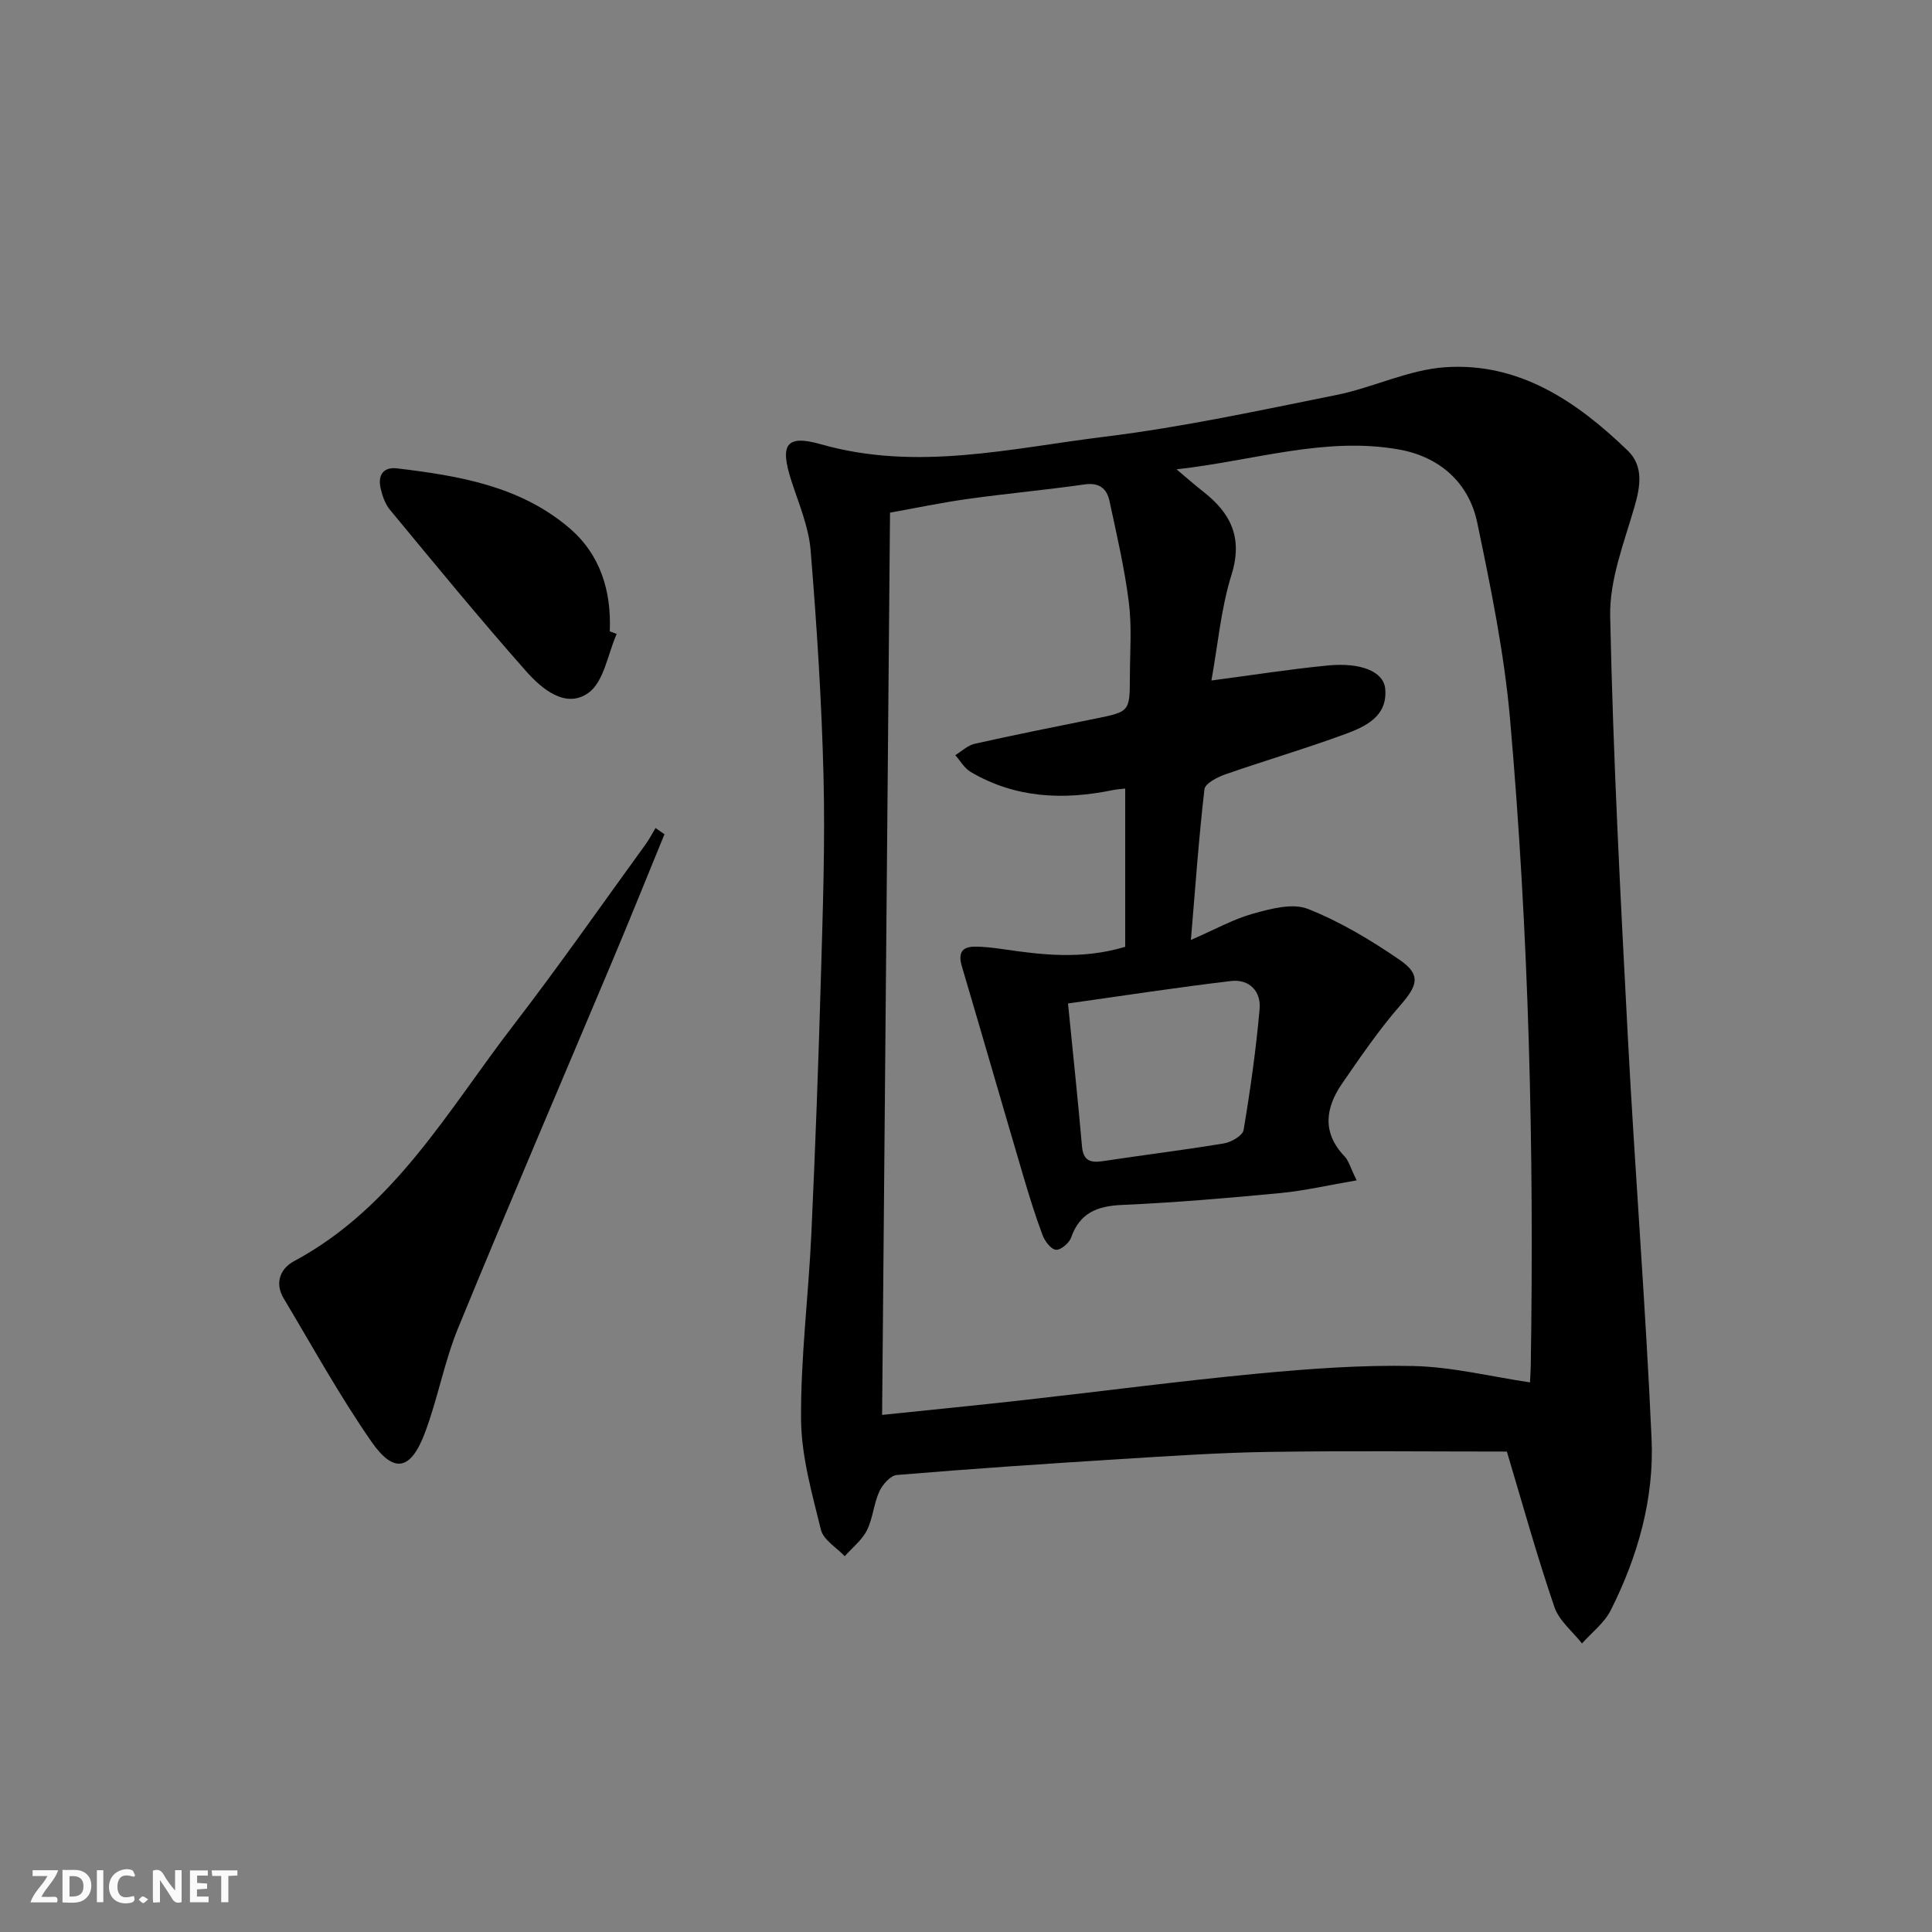 <svg enable-background="new 0 0 400 400" viewBox="0 0 400 400" xmlns="http://www.w3.org/2000/svg"><rect x="0" y="0" width="400" height="400" fill="#808080" stroke="none"/><g fill="#fbfafa"><path d="m37.59 393.81c-.92.31-1.52.05-2-.78-.7-1.2-1.52-2.34-2.47-3.78v4.59c-.55.03-.95.05-1.41.07-.03-.37-.06-.64-.06-.91 0-1.91 0-3.81 0-5.7 1.13-.41 1.77-.03 2.29.91.62 1.11 1.38 2.14 2.31 3.19v-4.2h1.35v6.61z"/><path d="m12.94 393.88v-6.75c1.9.19 3.93-.54 5.37 1.29.8 1.01.78 2.88.03 3.97-1.37 1.97-3.4 1.51-5.4 1.49m1.45-1.22c2.04.12 2.92-.58 2.89-2.21-.03-1.51-.98-2.19-2.89-2z"/><path d="m11.81 393.87h-5.49c.68-2.18 2.47-3.48 3.51-5.45h-3.08v-1.21h5.29c-.71 2.13-2.44 3.48-3.47 5.51.86 0 1.63.04 2.39-.01.79-.05 1.14.21.85 1.16"/><path d="m39.33 393.86v-6.61h3.7v1.07h-2.22v1.52c.68.04 1.34.09 2.07.13v1.07c-.72.05-1.38.09-2.1.14v1.48h2.4v1.19h-3.85z"/><path d="m27.71 388.56c-1.15-.3-2.46-.61-3.1.64-.37.73-.41 1.93-.06 2.67.63 1.35 1.99.93 3.17.68.35.94-.01 1.32-.93 1.46-1.62.25-3.05-.27-3.76-1.48-.73-1.25-.6-3.03.31-4.17.88-1.11 2.71-1.7 4-1.16.32.13.44.74.65 1.12-.1.08-.19.16-.28.24"/><path d="m49.15 387.24v1.07c-.59.02-1.17.05-1.87.08v5.44h-1.48v-5.44h-1.85c-.05-.4-.08-.73-.13-1.15z"/><path d="m20.06 387.21h1.33v6.62h-1.33z"/><path d="m30.68 393.25c-.49.38-.8.79-1.05.76-.32-.05-.6-.45-.9-.7.26-.24.51-.64.8-.67.29-.04.62.3 1.15.61"/></g><path d="m311.98 300.53c-16.24 0-32.7-.18-49.16.07-10.3.15-20.59.85-30.87 1.49-15.43.96-30.86 2.01-46.27 3.29-1.33.11-2.97 1.99-3.63 3.43-1.16 2.54-1.32 5.55-2.57 8.03-1.03 2.04-3.02 3.59-4.59 5.36-1.7-1.82-4.42-3.38-4.93-5.49-1.85-7.54-4.06-15.25-4.11-22.9-.09-12.77 1.54-25.53 2.13-38.32.83-17.95 1.49-35.9 2-53.86.39-13.64.86-27.3.52-40.93-.39-15.61-1.39-31.21-2.67-46.77-.4-4.84-2.42-9.58-3.95-14.28-2.46-7.58-1.23-9.75 6.12-7.66 19.85 5.65 39.31.81 58.77-1.58 16.1-1.98 32.03-5.44 47.95-8.64 7.59-1.53 14.91-5.23 22.5-5.74 15.32-1.04 27.27 7.11 37.79 17.27 3.28 3.17 2.64 7.35 1.38 11.67-2.15 7.41-5.17 15.07-5.02 22.57.6 29.09 2.13 58.16 3.66 87.22 1.46 27.71 3.67 55.39 4.91 83.11.56 12.42-2.85 24.38-8.45 35.51-1.32 2.63-3.93 4.6-5.95 6.88-1.96-2.5-4.76-4.71-5.72-7.55-3.63-10.62-6.63-21.46-9.84-32.18zm-31.1-56.15c-5.82.99-10.77 2.15-15.79 2.63-10.92 1.04-21.86 1.98-32.82 2.46-5.14.23-8.71 1.65-10.51 6.76-.4 1.14-2.2 2.65-3.16 2.52-1.06-.14-2.3-1.81-2.77-3.08-1.51-4.04-2.78-8.17-4-12.3-4.26-14.43-8.42-28.89-12.69-43.32-.74-2.49-.19-4.01 2.54-4.05 1.98-.03 3.98.23 5.94.51 8.2 1.2 16.38 2.19 25.34-.48 0-10.76 0-21.66 0-32.77-.7.09-1.66.14-2.6.33-10.23 2.1-20.16 1.67-29.39-3.77-1.3-.76-2.14-2.29-3.19-3.47 1.33-.81 2.57-2.03 4.02-2.36 8.26-1.85 16.56-3.5 24.86-5.18 7.22-1.46 7.25-1.43 7.27-8.66.01-5.16.43-10.39-.22-15.48-.89-7.05-2.51-14.01-4.01-20.97-.54-2.53-2.1-3.84-5.11-3.41-8.06 1.15-16.17 1.89-24.23 3.01-5.48.77-10.91 1.91-16.09 2.84-.55 62.67-1.09 124.53-1.64 186.8 10.11-1.05 19.67-1.99 29.23-3.06 16.18-1.81 32.34-3.95 48.55-5.49 10.7-1.01 21.49-1.81 32.22-1.57 8.02.18 16.01 2.18 24.14 3.39.05-.99.14-2.31.16-3.63.71-44.63-.39-89.22-4.29-133.69-1.2-13.65-3.98-27.22-6.79-40.67-1.74-8.35-7.86-13.66-16.17-15.15-15.34-2.74-30.05 2.31-46.09 4.1 2.43 2.04 3.89 3.34 5.43 4.54 5.77 4.47 8.36 9.58 5.95 17.29-2.18 6.98-2.81 14.43-4.16 21.89 8.66-1.14 16.36-2.36 24.1-3.11 6.84-.66 11.54 1.25 11.88 4.81.54 5.64-3.95 7.79-8.14 9.34-8.24 3.04-16.68 5.51-24.98 8.4-1.65.58-4.16 1.88-4.3 3.07-1.16 9.98-1.87 20.01-2.81 31.21 5.01-2.18 8.81-4.32 12.88-5.45 3.66-1.01 8.16-2.24 11.34-.98 6.7 2.65 13.05 6.46 19.02 10.56 4.46 3.06 3.69 5.3.17 9.34-4.42 5.06-8.25 10.67-12.08 16.22-3.47 5.03-4.23 10.18.49 15.12.87.92 1.2 2.33 2.5 4.96zm-59.76-36.62c1.07 10.78 2.07 20.15 2.89 29.55.26 2.99 1.7 3.49 4.33 3.09 8.34-1.27 16.73-2.28 25.06-3.67 1.52-.25 3.88-1.61 4.07-2.76 1.4-8.32 2.58-16.69 3.32-25.09.32-3.62-2.12-6.22-5.92-5.77-10.94 1.29-21.83 2.97-33.75 4.65z" fill="#000001"/><path d="m137.57 172.72c-3.56 8.67-7.05 17.37-10.69 26.01-10.68 25.4-21.56 50.71-32.02 76.2-2.88 7.01-4.22 14.65-6.9 21.76-2.91 7.72-6.4 8.47-11.02 1.84-6.62-9.51-12.23-19.73-18.2-29.7-1.92-3.2-.71-6.19 2.14-7.72 20.73-11.12 31.82-31.18 45.43-48.86 9.43-12.25 18.28-24.95 27.37-37.46.77-1.06 1.36-2.24 2.04-3.36.62.44 1.24.86 1.85 1.29z" fill="#000001"/><path d="m127.68 131.25c-1.86 4.18-2.63 9.88-5.84 12.19-4.71 3.39-9.68-.81-12.93-4.49-9.65-10.91-18.89-22.19-28.18-33.41-1-1.21-1.59-2.92-1.94-4.5-.58-2.62.54-4.41 3.4-4.07 12.74 1.52 25.4 3.63 35.6 12.28 6.5 5.51 8.8 13.04 8.46 21.47.47.18.95.36 1.43.53z" fill="#000001"/></svg>
